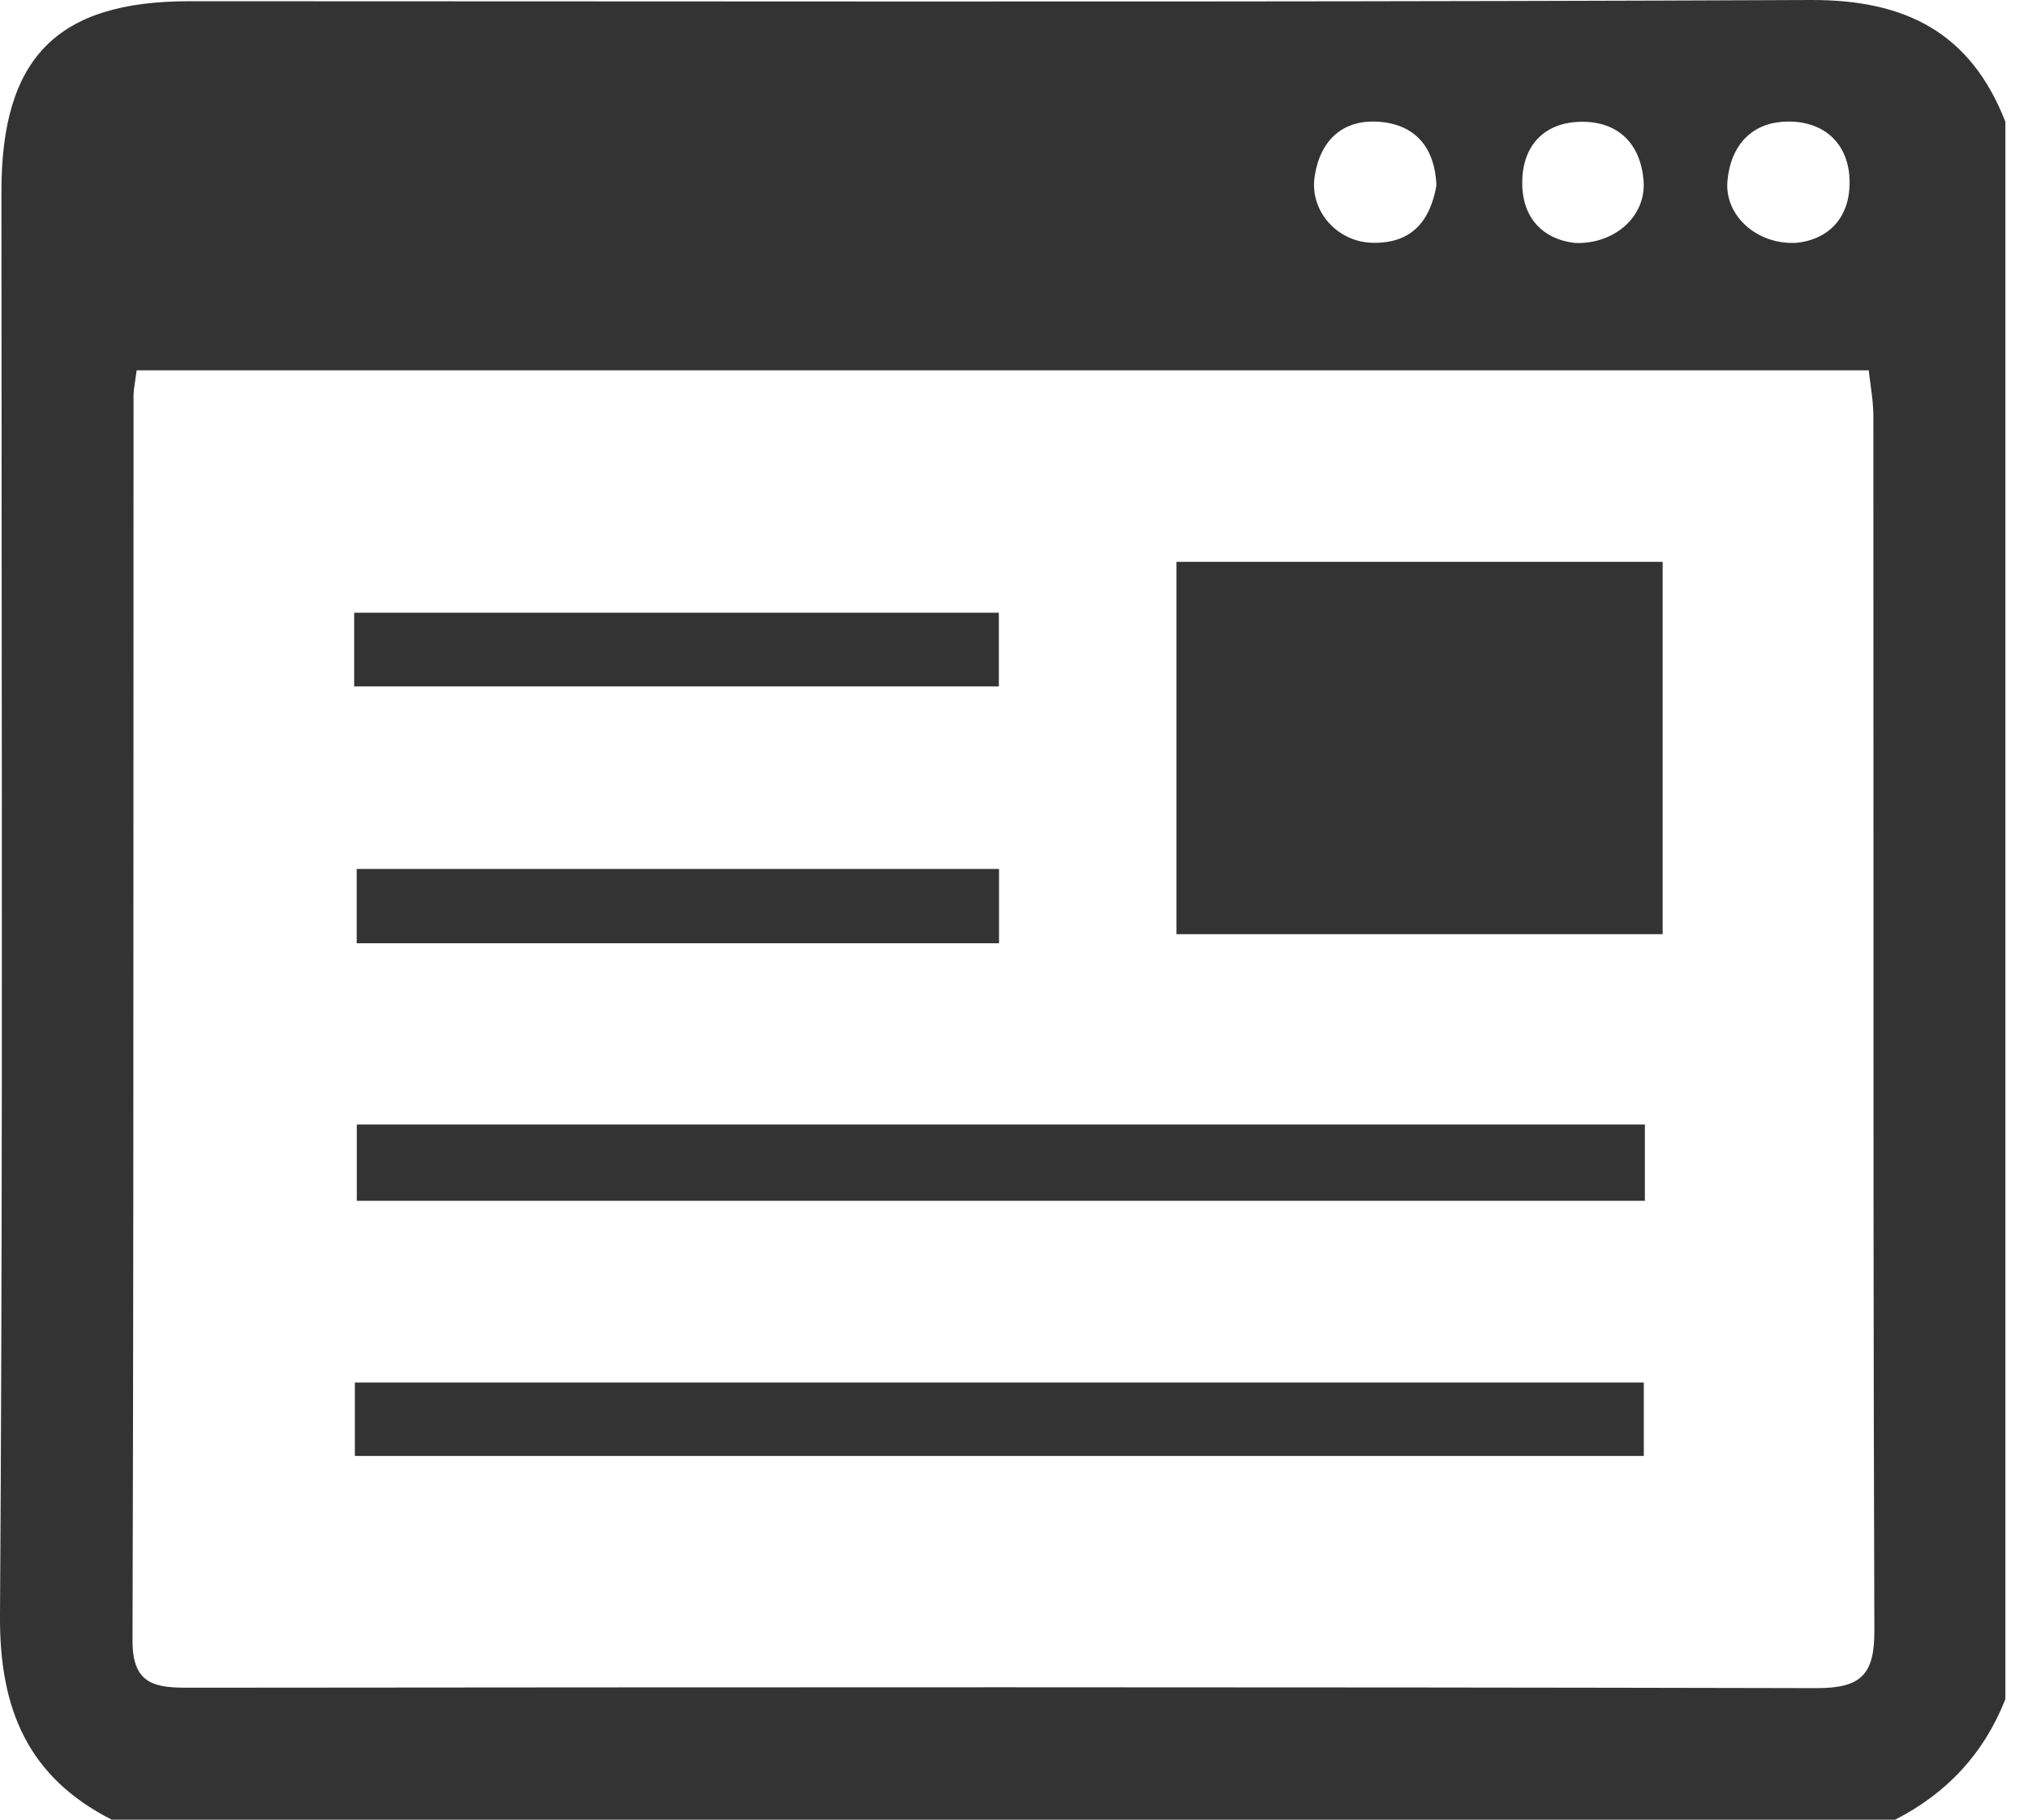 <svg width="78" height="70" viewBox="0 0 78 70" fill="none" xmlns="http://www.w3.org/2000/svg">
<path fill-rule="evenodd" clip-rule="evenodd" d="M4.295 70H72.889C74.88 68.987 76.309 67.452 77.13 65.363V4.684C75.79 1.251 73.292 -0.015 69.632 0C54.042 0.07 38.455 0.061 22.867 0.053C17.671 0.05 12.474 0.047 7.278 0.047C2.2 0.047 0.058 2.214 0.055 7.348C0.055 12.127 0.059 16.906 0.064 21.685C0.076 35.178 0.089 48.669 0 62.163C-0.023 65.763 1.085 68.365 4.295 70ZM5.194 14.683C5.212 14.561 5.234 14.42 5.256 14.249V14.246H71.874C71.894 14.426 71.918 14.607 71.943 14.79C71.998 15.192 72.053 15.599 72.053 16.005C72.056 21.03 72.056 26.055 72.056 31.08C72.055 41.632 72.055 52.185 72.091 62.738C72.099 64.439 71.553 64.94 69.876 64.94C49.016 64.893 28.157 64.905 7.297 64.924C5.988 64.928 5.093 64.827 5.097 63.114C5.131 51.506 5.132 39.895 5.133 28.285V28.285V28.285V28.285V28.285C5.133 23.931 5.134 19.578 5.136 15.224C5.136 15.064 5.16 14.905 5.194 14.683ZM53.087 4.688C54.5 4.812 55.19 5.744 55.248 7.131C55 8.544 54.26 9.372 52.792 9.34C51.433 9.313 50.352 8.113 50.566 6.769C50.782 5.383 51.661 4.564 53.087 4.688ZM71.138 6.979C71.158 8.35 70.349 9.239 69.024 9.348L69.02 9.344C67.541 9.391 66.317 8.272 66.441 6.952C66.569 5.581 67.386 4.668 68.815 4.676C70.24 4.688 71.123 5.597 71.138 6.979ZM63.215 6.964C63.315 8.304 62.126 9.395 60.585 9.348C59.334 9.205 58.52 8.373 58.548 6.964C58.575 5.554 59.438 4.684 60.86 4.684C62.281 4.688 63.11 5.569 63.215 6.964ZM63.948 21.613H45.249V35.936H63.948V21.613ZM13.723 43.257H63.265V46.193H13.723V43.257ZM13.649 53.184V56.008H63.223V53.184H13.649ZM13.622 26.406V23.571H38.417V26.406H13.622ZM38.424 36.286V33.428H13.719V36.286H38.424Z" fill="#333333"/>
</svg>
